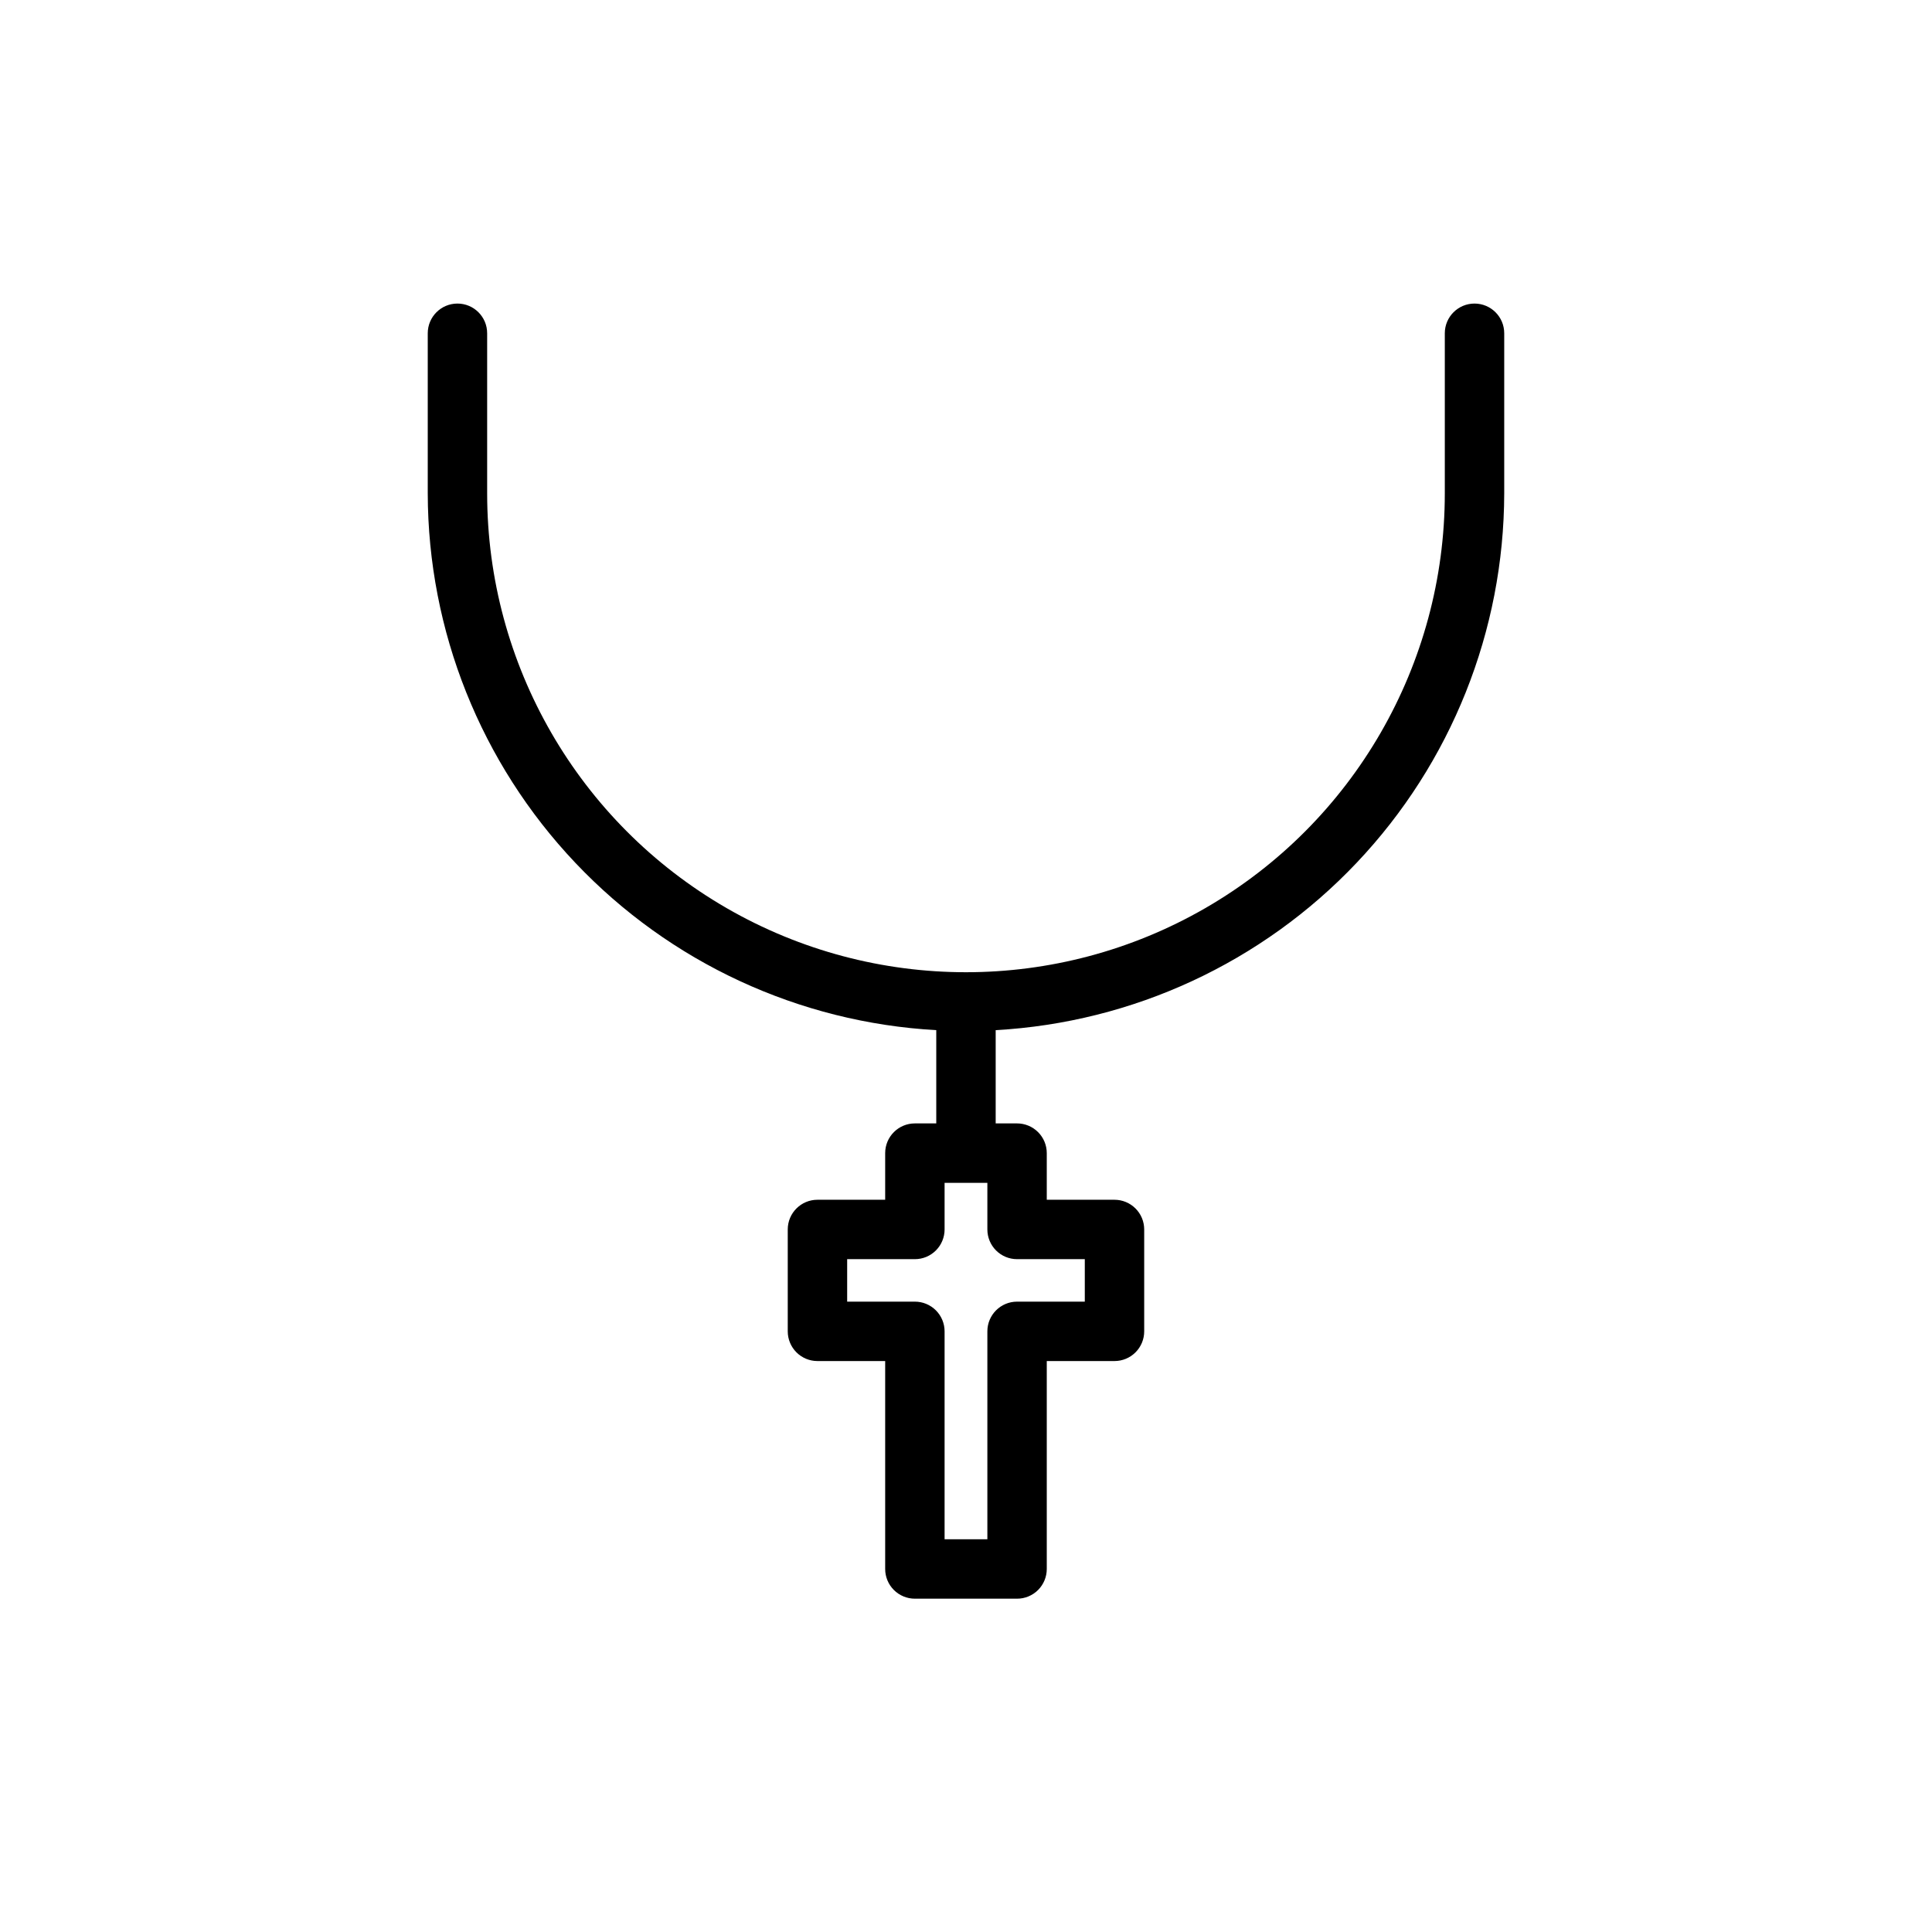 <?xml version="1.0" encoding="UTF-8"?>
<!-- Uploaded to: SVG Repo, www.svgrepo.com, Generator: SVG Repo Mixer Tools -->
<svg fill="#000000" width="800px" height="800px" version="1.1" viewBox="144 144 512 512" xmlns="http://www.w3.org/2000/svg">
 <path d="m392.12 417v24.715h-5.668c-4.348 0-7.871 3.527-7.871 7.875v12.359h-17.949c-4.348 0-7.871 3.523-7.871 7.871v27c0 2.09 0.832 4.09 2.305 5.566 1.477 1.477 3.481 2.305 5.566 2.305h17.949v55.105c0 2.086 0.828 4.09 2.305 5.566 1.477 1.477 3.481 2.305 5.566 2.305h27.082c2.086 0 4.09-0.828 5.566-2.305 1.477-1.477 2.305-3.481 2.305-5.566v-55.105h17.949c2.086 0 4.09-0.828 5.566-2.305 1.477-1.477 2.305-3.477 2.305-5.566v-27c0-2.09-0.828-4.09-2.305-5.566-1.477-1.477-3.481-2.305-5.566-2.305h-17.949v-12.359c0-2.09-0.828-4.09-2.305-5.566-1.477-1.477-3.481-2.309-5.566-2.309h-5.668v-24.715c36.375-2.031 70.598-17.895 95.652-44.344 25.059-26.445 39.051-61.473 39.117-97.906v-42.43c0-4.348-3.527-7.871-7.875-7.871-4.344 0-7.871 3.523-7.871 7.871v42.43c0 45.336-24.184 87.23-63.449 109.9-39.262 22.668-87.633 22.668-126.89 0-39.262-22.668-63.449-64.562-63.449-109.9v-42.43c0-4.348-3.523-7.871-7.871-7.871-4.348 0-7.871 3.523-7.871 7.871v42.43c0.062 36.434 14.055 71.461 39.113 97.906 25.055 26.449 59.277 42.312 95.652 44.344zm21.41 60.691h17.953v11.258h-17.949c-4.348 0-7.871 3.523-7.871 7.871v55.105h-11.336v-55.105c0-2.086-0.832-4.09-2.309-5.566-1.477-1.477-3.477-2.305-5.566-2.305h-17.945v-11.258h17.949-0.004c2.09 0 4.09-0.828 5.566-2.305 1.477-1.477 2.309-3.481 2.309-5.566v-12.359h11.336v12.359c0 2.086 0.828 4.09 2.305 5.566 1.477 1.477 3.477 2.305 5.566 2.305z"/>
</svg>